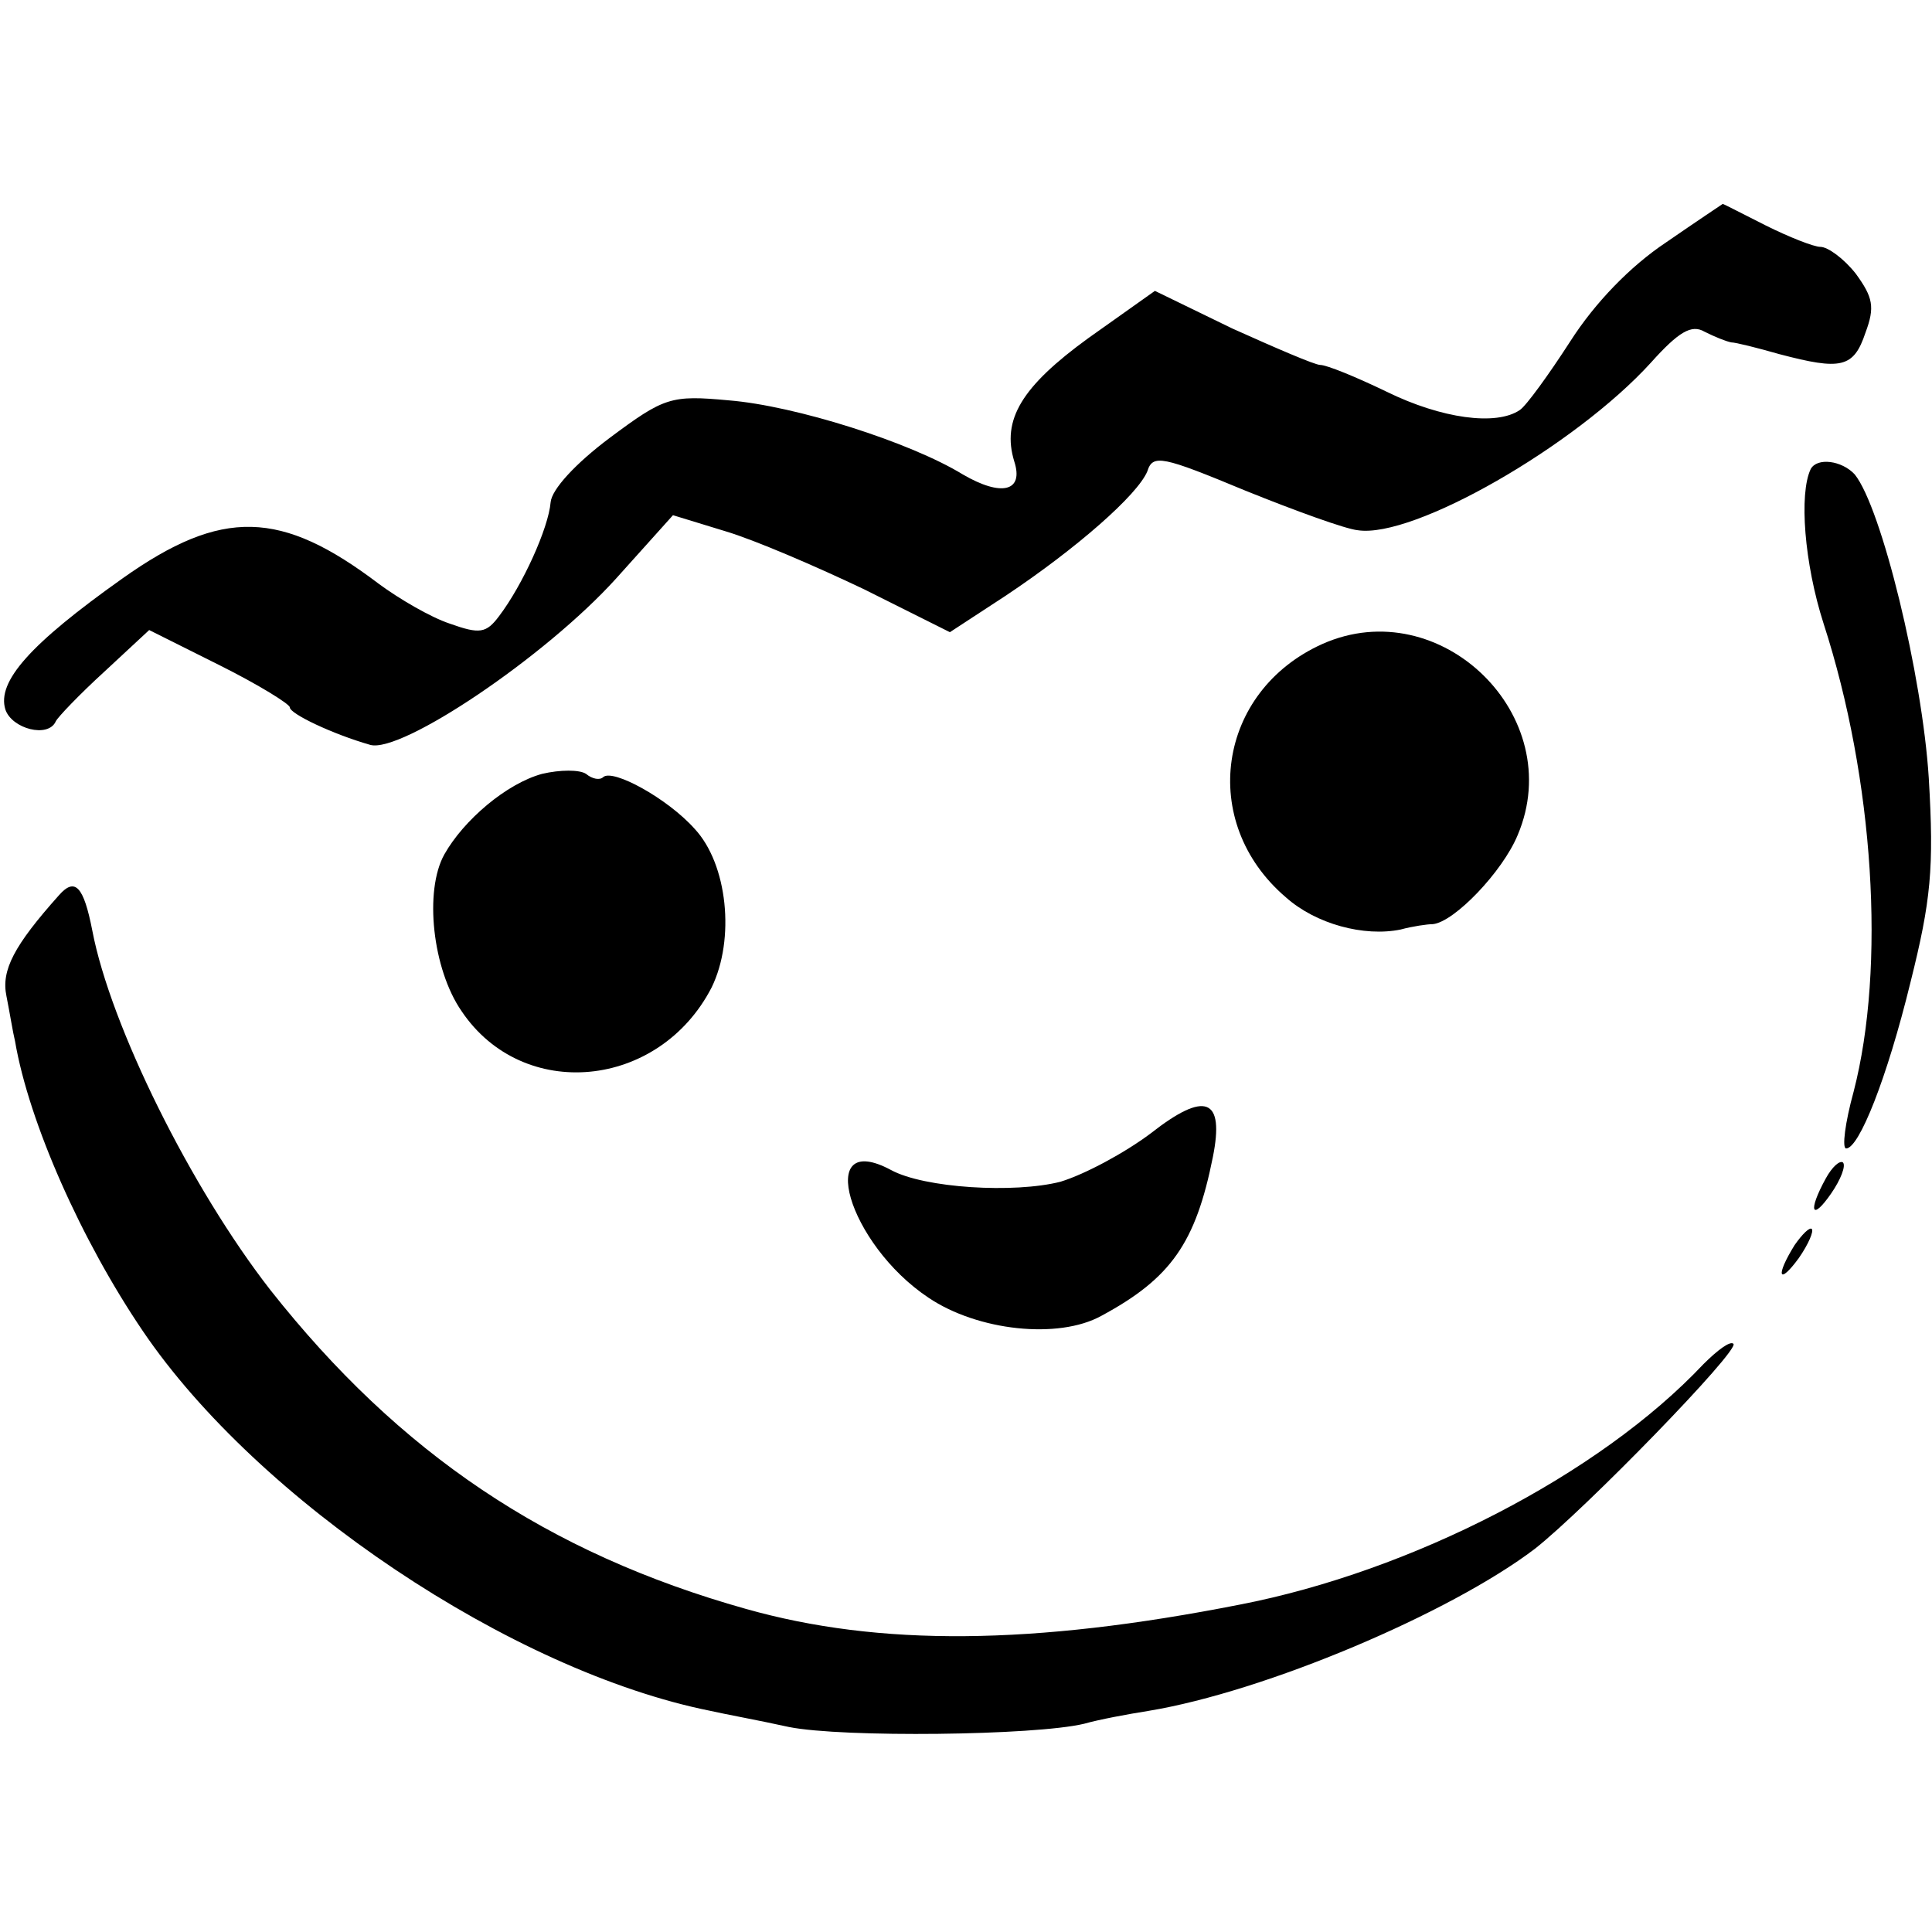 <?xml version="1.0" standalone="no"?>
<!DOCTYPE svg PUBLIC "-//W3C//DTD SVG 20010904//EN"
 "http://www.w3.org/TR/2001/REC-SVG-20010904/DTD/svg10.dtd">
<svg version="1.0" xmlns="http://www.w3.org/2000/svg"
 width="180pt" height="180pt" viewBox="0 0 180 180"
 preserveAspectRatio="xMidYMid meet">
<g transform="translate(0,180) scale(0.1,-0.1)"
fill="#000000" stroke="none">
<path d="M1552 1574 c-33 -22 -66 -56 -89 -92 -20 -31 -41 -60 -47 -64 -22
-15 -73 -8 -124 17 -29 14 -56 25 -62 25 -5 0 -42 16 -82 34 l-72 35 -62 -44
c-62 -45 -81 -76 -69 -115 9 -28 -12 -33 -48 -12 -49 30 -156 64 -218 69 -54
5 -60 3 -111 -35 -32 -24 -54 -48 -55 -60 -2 -24 -26 -77 -48 -106 -12 -16
-18 -17 -46 -7 -18 6 -47 23 -66 37 -91 69 -146 71 -239 5 -86 -61 -117 -96
-109 -122 6 -18 40 -27 47 -11 2 4 22 25 45 46 l42 39 66 -33 c36 -18 65 -36
65 -39 0 -6 40 -25 75 -35 29 -8 163 82 229 155 l53 59 49 -15 c27 -8 85 -33
129 -54 l80 -40 52 34 c66 44 123 94 132 116 5 16 14 14 91 -18 47 -19 94 -36
105 -37 52 -8 203 79 273 156 26 29 38 36 50 29 10 -5 20 -9 25 -10 4 0 24 -5
45 -11 57 -15 69 -13 80 20 9 24 7 33 -9 55 -11 14 -26 25 -33 25 -6 0 -29 9
-51 20 -22 11 -39 20 -40 20 0 0 -24 -16 -53 -36z"/>
<path d="M1687 1363 c-11 -23 -6 -88 12 -144 47 -145 58 -320 28 -436 -8 -29
-11 -53 -7 -53 12 0 38 65 60 155 19 76 22 106 17 190 -6 96 -44 252 -69 283
-12 13 -35 16 -41 5z"/>
<path d="M1232 1200 c-98 -44 -116 -166 -34 -236 28 -25 73 -37 107 -30 11 3
25 5 30 5 20 2 65 49 79 83 47 111 -72 227 -182 178z"/>
<path d="M505 1079 c-33 -9 -73 -43 -91 -75 -19 -34 -11 -107 16 -146 57 -85
184 -73 233 22 22 45 15 115 -16 148 -25 28 -76 56 -85 48 -3 -3 -10 -2 -16 3
-6 4 -24 4 -41 0z"/>
<path d="M55 966 c-42 -47 -54 -70 -49 -94 3 -15 6 -34 8 -42 13 -76 62 -186
119 -270 107 -158 344 -317 529 -354 13 -3 46 -9 73 -15 50 -10 229 -8 275 3
14 4 41 9 60 12 109 18 281 91 360 151 47 37 191 185 185 191 -3 3 -15 -6 -28
-19 -97 -103 -272 -193 -432 -224 -193 -38 -336 -39 -460 -4 -185 52 -323 145
-443 297 -74 95 -149 246 -166 335 -8 41 -16 50 -31 33z"/>
<path d="M1072 744 c-24 -18 -61 -38 -84 -45 -43 -11 -127 -6 -158 11 -71 38
-40 -69 35 -119 46 -31 121 -39 161 -17 65 35 88 68 104 148 11 55 -7 62 -58
22z"/>
<path d="M1701 702 c-17 -31 -13 -40 5 -14 9 13 14 26 11 29 -3 2 -10 -4 -16
-15z"/>
<path d="M1672 640 c-18 -29 -15 -38 4 -12 9 13 14 25 12 27 -2 2 -9 -5 -16
-15z"/>
</g>
</svg>
